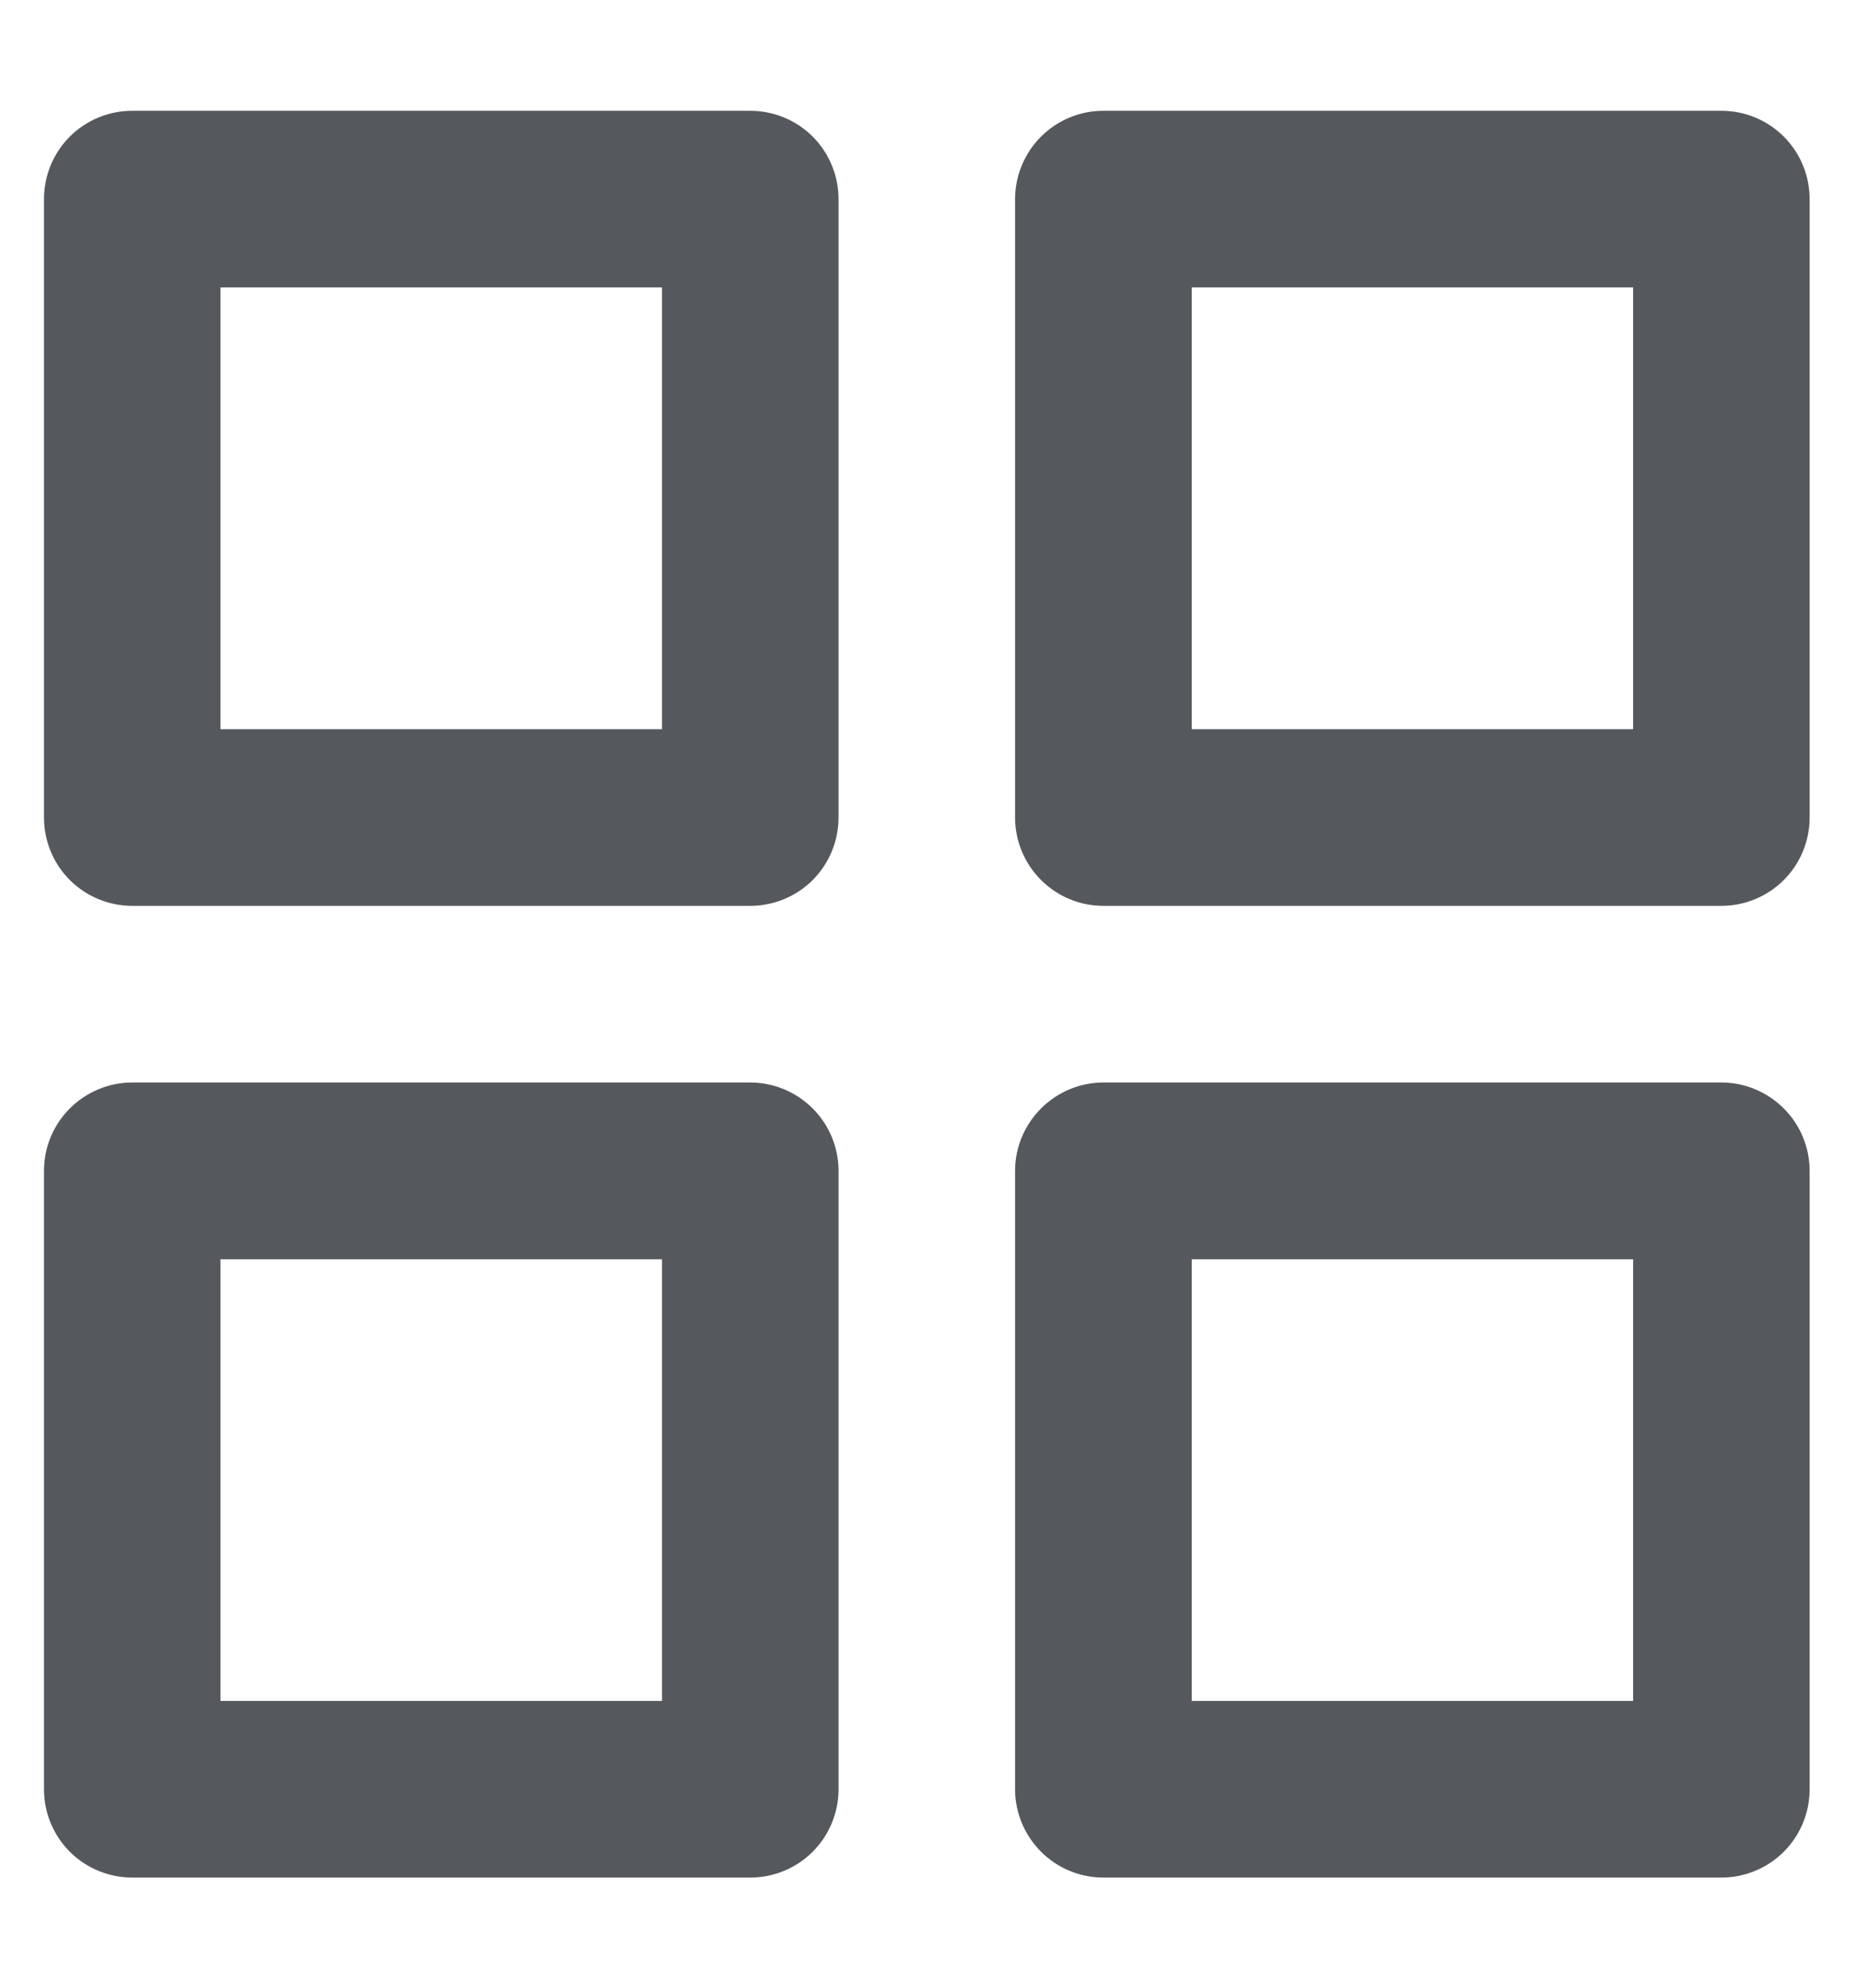 <svg width="14" height="15" viewBox="0 0 14 15" fill="none" xmlns="http://www.w3.org/2000/svg">
<path d="M5.665 8.169H0.999C0.822 8.169 0.652 8.24 0.527 8.365C0.402 8.49 0.332 8.659 0.332 8.836V13.503C0.332 13.679 0.402 13.849 0.527 13.974C0.652 14.099 0.822 14.169 0.999 14.169H5.665C5.842 14.169 6.012 14.099 6.137 13.974C6.262 13.849 6.332 13.679 6.332 13.503V8.836C6.332 8.659 6.262 8.49 6.137 8.365C6.012 8.24 5.842 8.169 5.665 8.169ZM4.999 12.836H1.665V9.503H4.999V12.836ZM12.999 0.836H8.332C8.155 0.836 7.986 0.906 7.861 1.031C7.736 1.156 7.665 1.326 7.665 1.503V6.169C7.665 6.346 7.736 6.516 7.861 6.641C7.986 6.766 8.155 6.836 8.332 6.836H12.999C13.175 6.836 13.345 6.766 13.47 6.641C13.595 6.516 13.665 6.346 13.665 6.169V1.503C13.665 1.326 13.595 1.156 13.47 1.031C13.345 0.906 13.175 0.836 12.999 0.836V0.836ZM12.332 5.503H8.999V2.169H12.332V5.503ZM12.999 8.169H8.332C8.155 8.169 7.986 8.24 7.861 8.365C7.736 8.49 7.665 8.659 7.665 8.836V13.503C7.665 13.679 7.736 13.849 7.861 13.974C7.986 14.099 8.155 14.169 8.332 14.169H12.999C13.175 14.169 13.345 14.099 13.47 13.974C13.595 13.849 13.665 13.679 13.665 13.503V8.836C13.665 8.659 13.595 8.49 13.47 8.365C13.345 8.24 13.175 8.169 12.999 8.169ZM12.332 12.836H8.999V9.503H12.332V12.836ZM5.665 0.836H0.999C0.822 0.836 0.652 0.906 0.527 1.031C0.402 1.156 0.332 1.326 0.332 1.503V6.169C0.332 6.346 0.402 6.516 0.527 6.641C0.652 6.766 0.822 6.836 0.999 6.836H5.665C5.842 6.836 6.012 6.766 6.137 6.641C6.262 6.516 6.332 6.346 6.332 6.169V1.503C6.332 1.326 6.262 1.156 6.137 1.031C6.012 0.906 5.842 0.836 5.665 0.836V0.836ZM4.999 5.503H1.665V2.169H4.999V5.503Z" fill="#55595D"/>
</svg>
